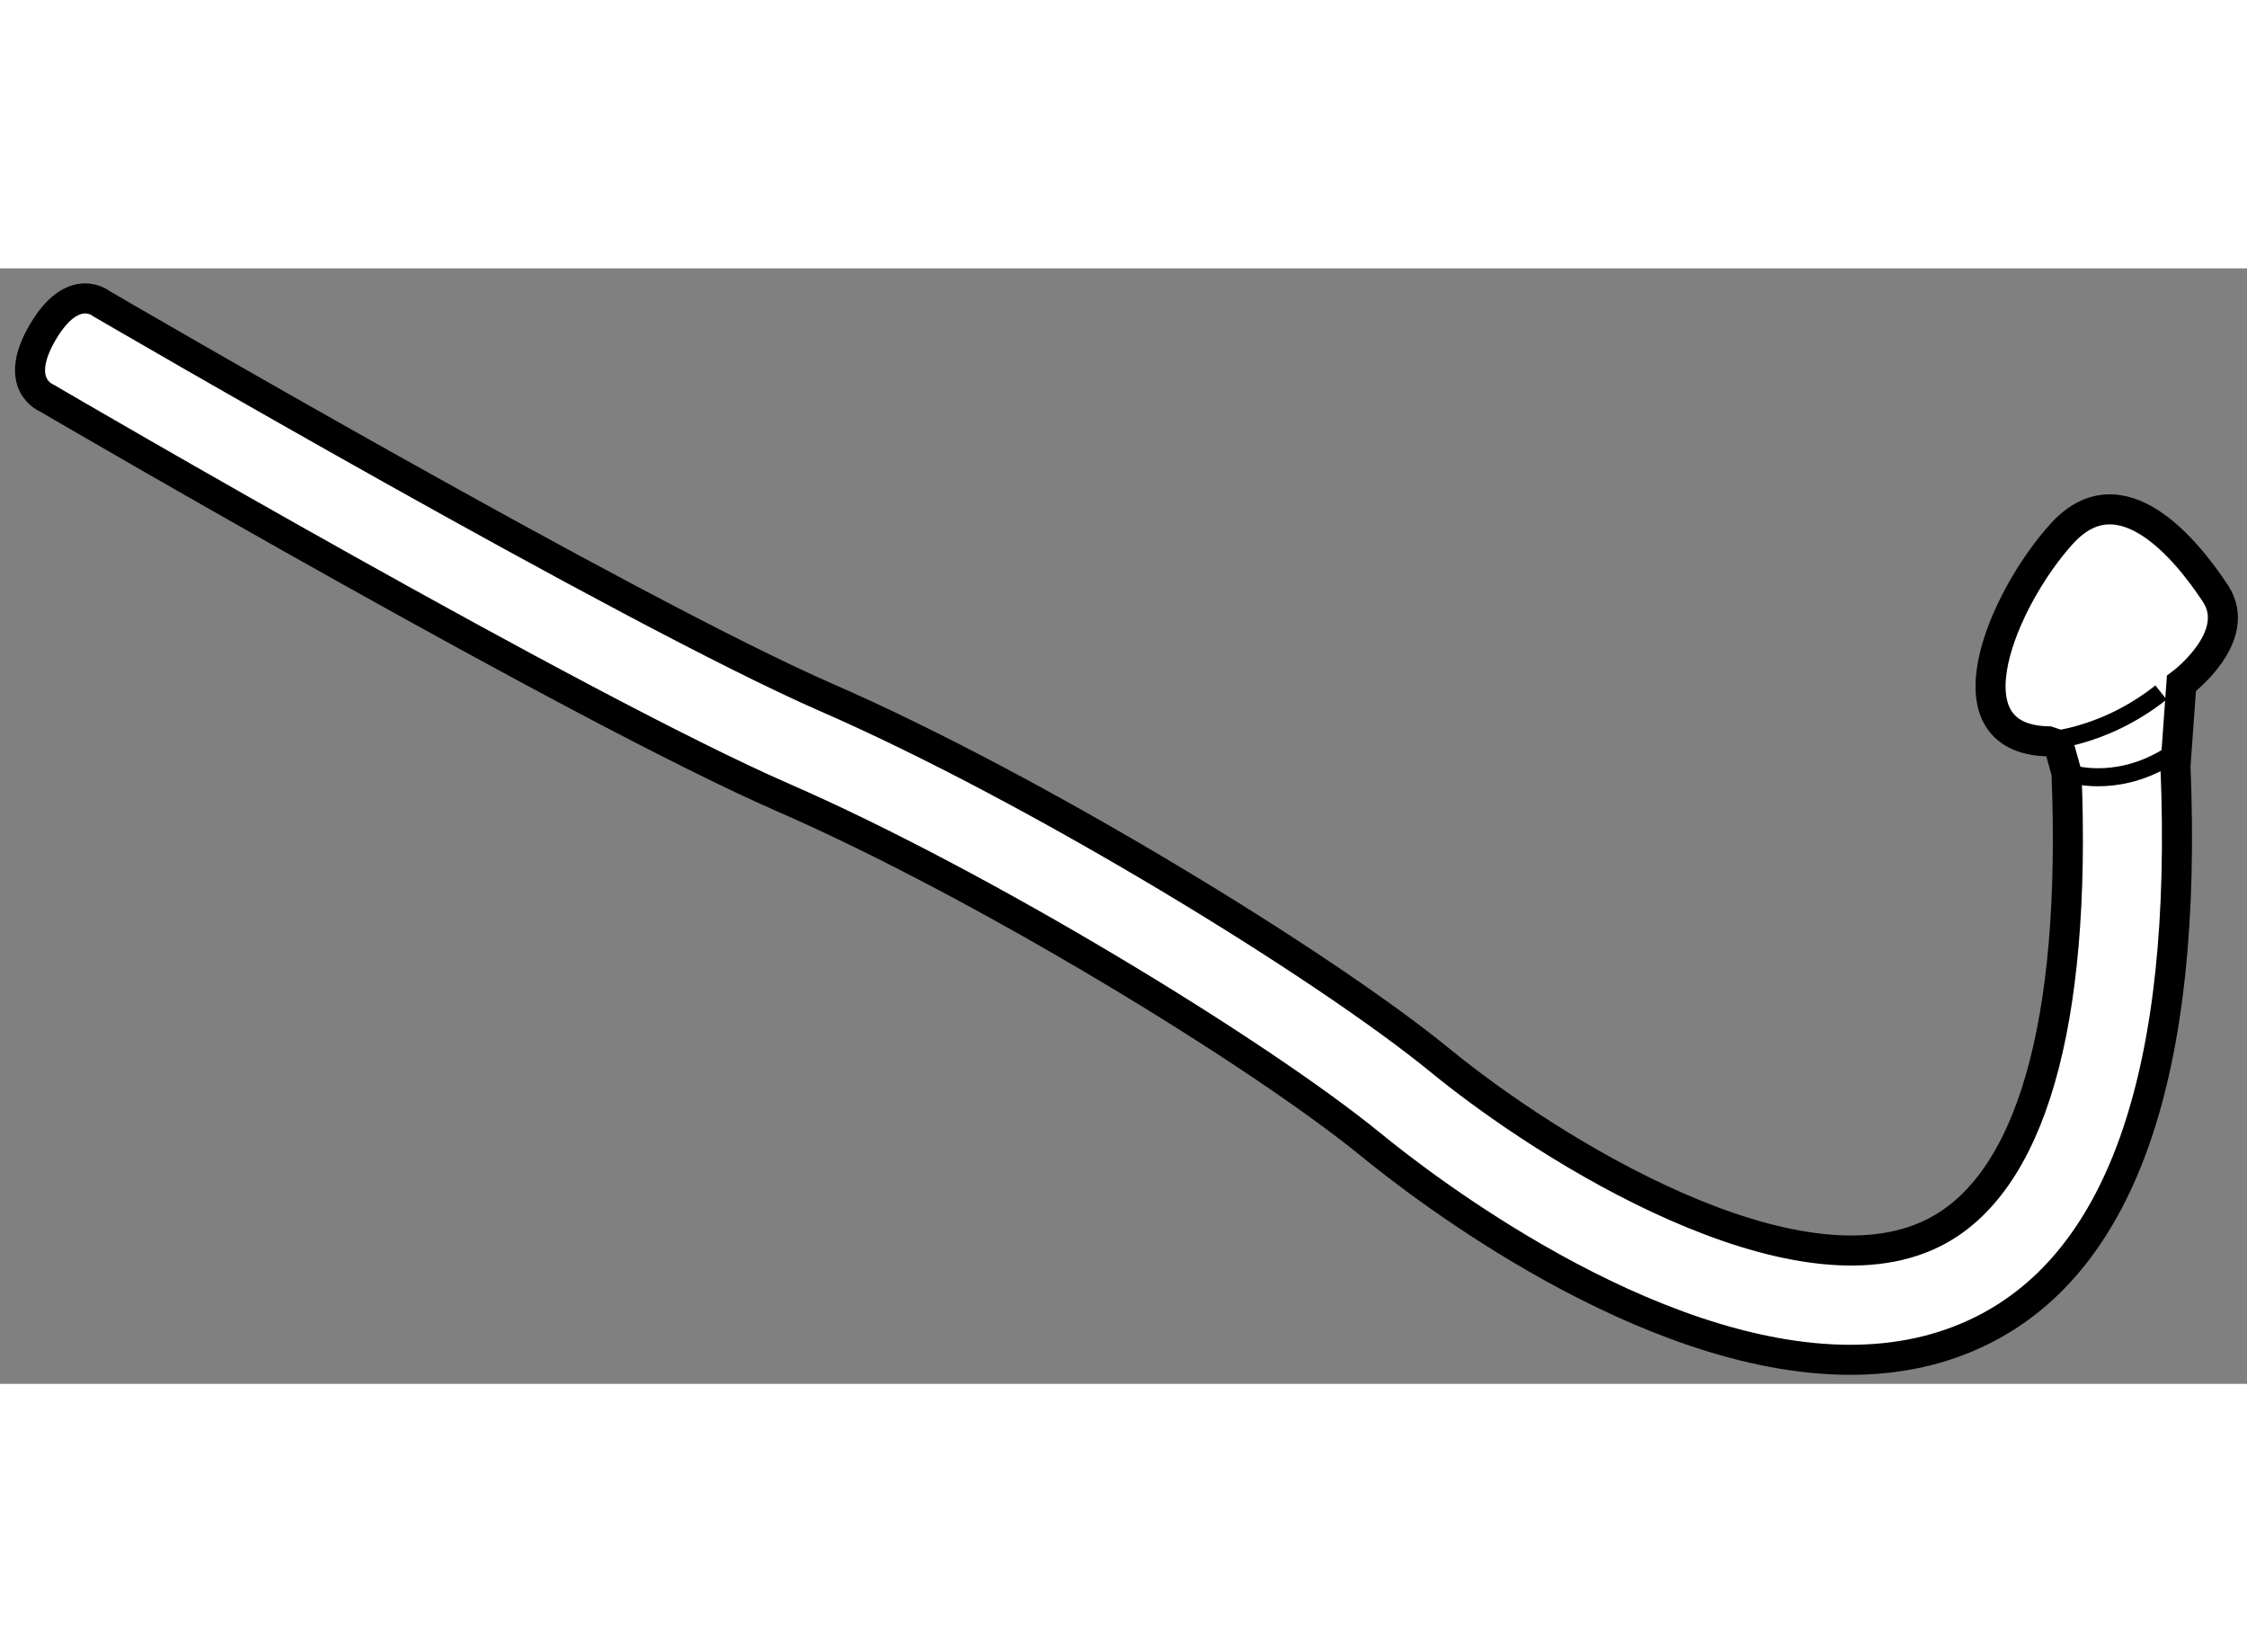 <?xml version="1.0" encoding="utf-8"?>
<!-- Generator: Adobe Illustrator 15.1.0, SVG Export Plug-In . SVG Version: 6.00 Build 0)  -->
<!DOCTYPE svg PUBLIC "-//W3C//DTD SVG 1.1//EN" "http://www.w3.org/Graphics/SVG/1.1/DTD/svg11.dtd">
<svg version="1.1" xmlns="http://www.w3.org/2000/svg" xmlns:xlink="http://www.w3.org/1999/xlink" x="0px" y="0px" width="244.8px"
	 height="180px" viewBox="200.399 59.459 37.383 18.558" enable-background="new 0 0 244.8 180" xml:space="preserve">
	
<rect x="200.399" y="59.459" width="37.383" height="18.558" fill="#808080" stroke="none"/>
	
<g><path fill="#FFFFFF" stroke="#000000" stroke-width="0.5" d="M234.779,67.851c0.17,4.202-0.599,6.847-2.213,7.654
				c-2.307,1.156-6.378-1.37-8.207-2.868c-1.962-1.604-6.741-4.526-10.203-6.035c-3.299-1.439-11.979-6.503-12.066-6.553
				c0,0-0.471-0.396-0.98,0.473c-0.511,0.87,0.066,1.094,0.066,1.094c0.358,0.211,8.86,5.169,12.256,6.649
				c3.33,1.452,7.907,4.248,9.779,5.777c0.844,0.691,4.573,3.575,7.971,3.575c0.762,0,1.503-0.145,2.195-0.49
				c2.34-1.166,3.423-4.324,3.215-9.384l0.099-1.378c0,0,1.04-0.775,0.567-1.495c-0.473-0.718-1.568-2.079-2.553-1.001
				c-0.982,1.078-1.985,3.423-0.227,3.459l0.171,0.058L234.779,67.851z"></path><path fill="none" stroke="#000000" stroke-width="0.3" d="M234.895,67.878c0,0,0.813,0.245,1.701-0.378"></path><path fill="none" stroke="#000000" stroke-width="0.3" d="M234.347,67.328c0,0,1.002-0.018,2.004-0.813"></path></g>


</svg>